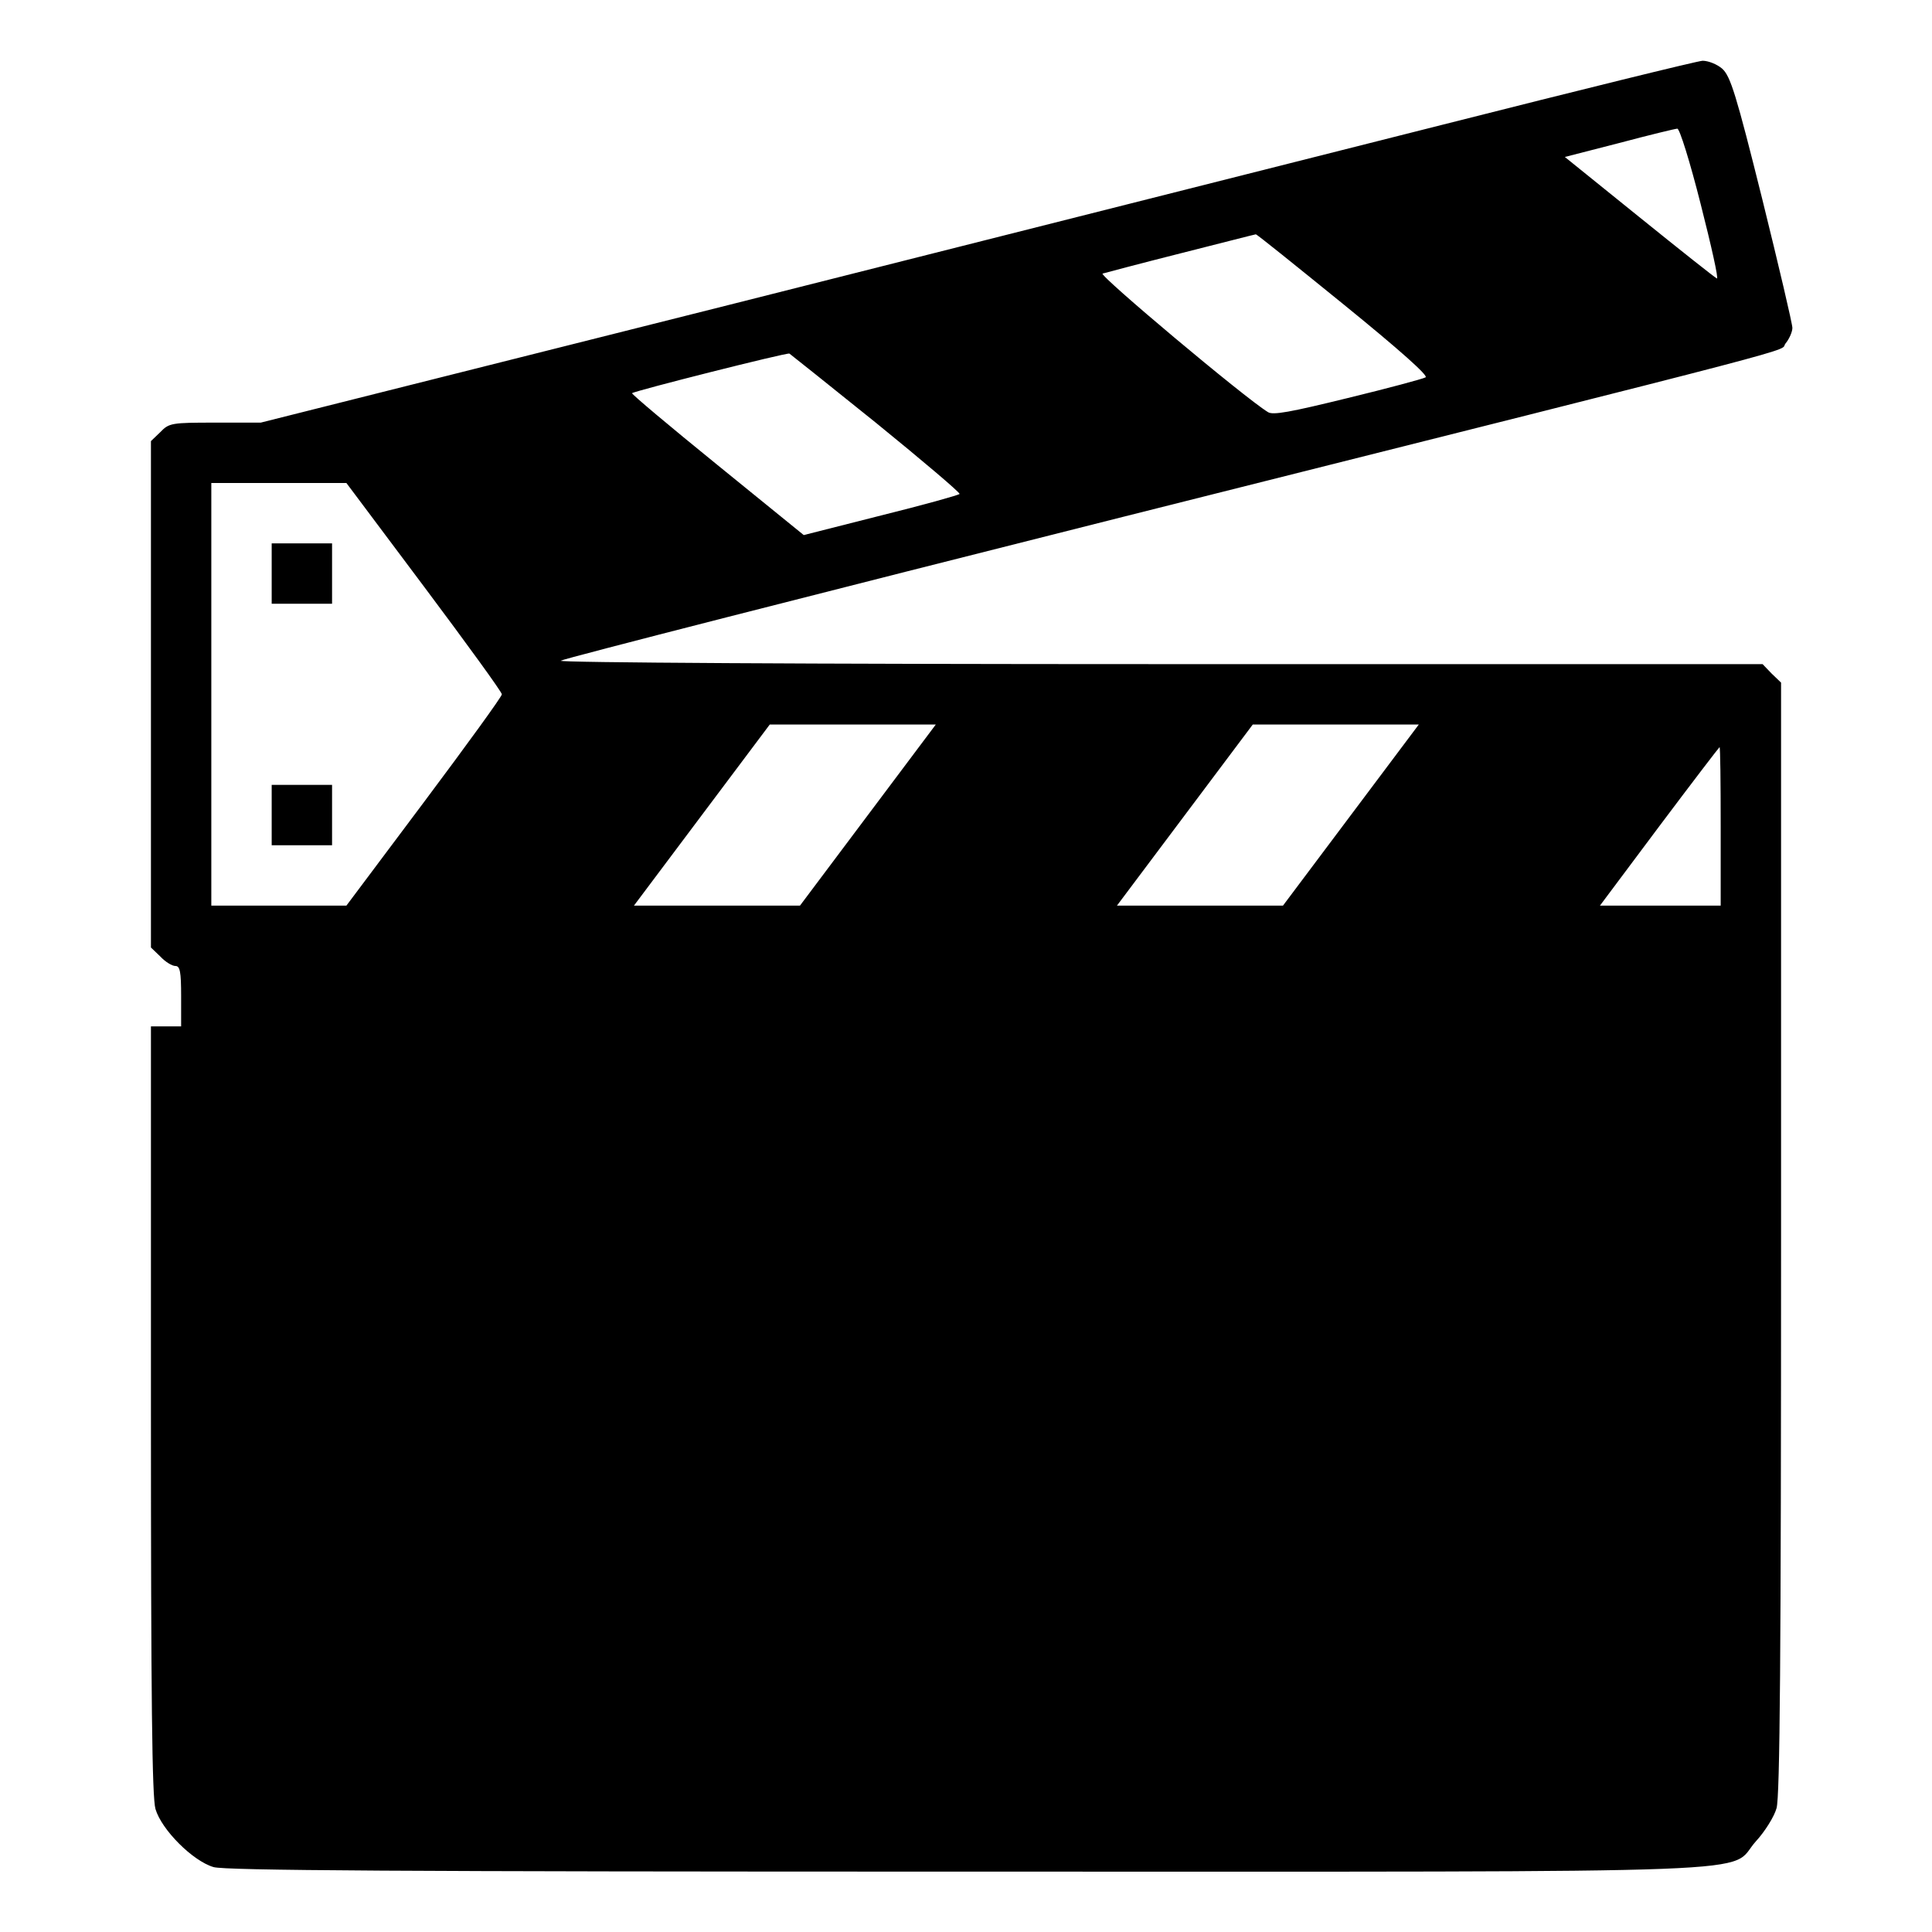 <?xml version="1.0" standalone="no"?>
<!DOCTYPE svg PUBLIC "-//W3C//DTD SVG 20010904//EN"
 "http://www.w3.org/TR/2001/REC-SVG-20010904/DTD/svg10.dtd">
<svg version="1.0" xmlns="http://www.w3.org/2000/svg"
 width="512pt" height="512pt" viewBox="0 0 512 512"
 preserveAspectRatio="xMidYMid meet">
<g transform="translate(0,512) scale(0.1,-0.1)"
fill="#000000" stroke="none">
<path d="M3825 4790 c-363 -92 -1217 -307 -1897 -479 l-1237 -311 -121 0
c-115 0 -122 -1 -145 -25 l-25 -24 0 -671 0 -671 25 -24 c13 -14 31 -25 40
-25 12 0 15 -15 15 -80 l0 -80 -40 0 -40 0 0 -1016 c0 -769 3 -1027 12 -1058
16 -55 99 -138 154 -154 32 -9 491 -12 1996 -12 2205 0 2013 -7 2091 80 24 26
49 66 55 88 9 30 12 403 12 1511 l0 1472 -25 24 -24 25 -1598 0 c-930 0 -1593
4 -1587 9 5 5 675 176 1489 381 1898 477 1736 435 1757 460 10 12 18 31 18 41
0 11 -36 164 -80 342 -69 277 -84 325 -106 345 -14 12 -37 21 -52 21 -15 -1
-324 -77 -687 -169z m682 -211 c28 -110 48 -199 43 -197 -5 2 -97 75 -206 163
l-197 159 144 37 c79 21 149 38 154 38 6 1 34 -89 62 -200z m-946 -266 c149
-121 225 -189 217 -193 -7 -4 -100 -29 -207 -55 -151 -37 -198 -46 -211 -37
-62 38 -449 363 -438 367 7 2 101 27 208 54 107 27 196 50 198 50 2 1 106 -83
233 -186z m-1239 -314 c123 -100 222 -184 221 -188 -2 -3 -95 -29 -208 -57
l-205 -52 -229 186 c-127 103 -228 188 -226 190 6 6 410 108 417 105 3 -2 107
-85 230 -184z m-1198 -434 c113 -151 206 -279 206 -285 0 -6 -93 -134 -206
-285 l-206 -275 -179 0 -179 0 0 560 0 560 179 0 179 0 206 -275z m1176 -605
l-180 -240 -220 0 -220 0 180 240 180 240 220 0 220 0 -180 -240z m1280 0
l-180 -240 -220 0 -220 0 180 240 180 240 220 0 220 0 -180 -240z m980 -30 l0
-210 -160 0 -160 0 157 210 c87 116 159 210 160 210 2 0 3 -94 3 -210z"/>
<path d="M720 3600 l0 -80 80 0 80 0 0 80 0 80 -80 0 -80 0 0 -80z"/>
<path d="M720 2960 l0 -80 80 0 80 0 0 80 0 80 -80 0 -80 0 0 -80z"/>
</g>
</svg>
